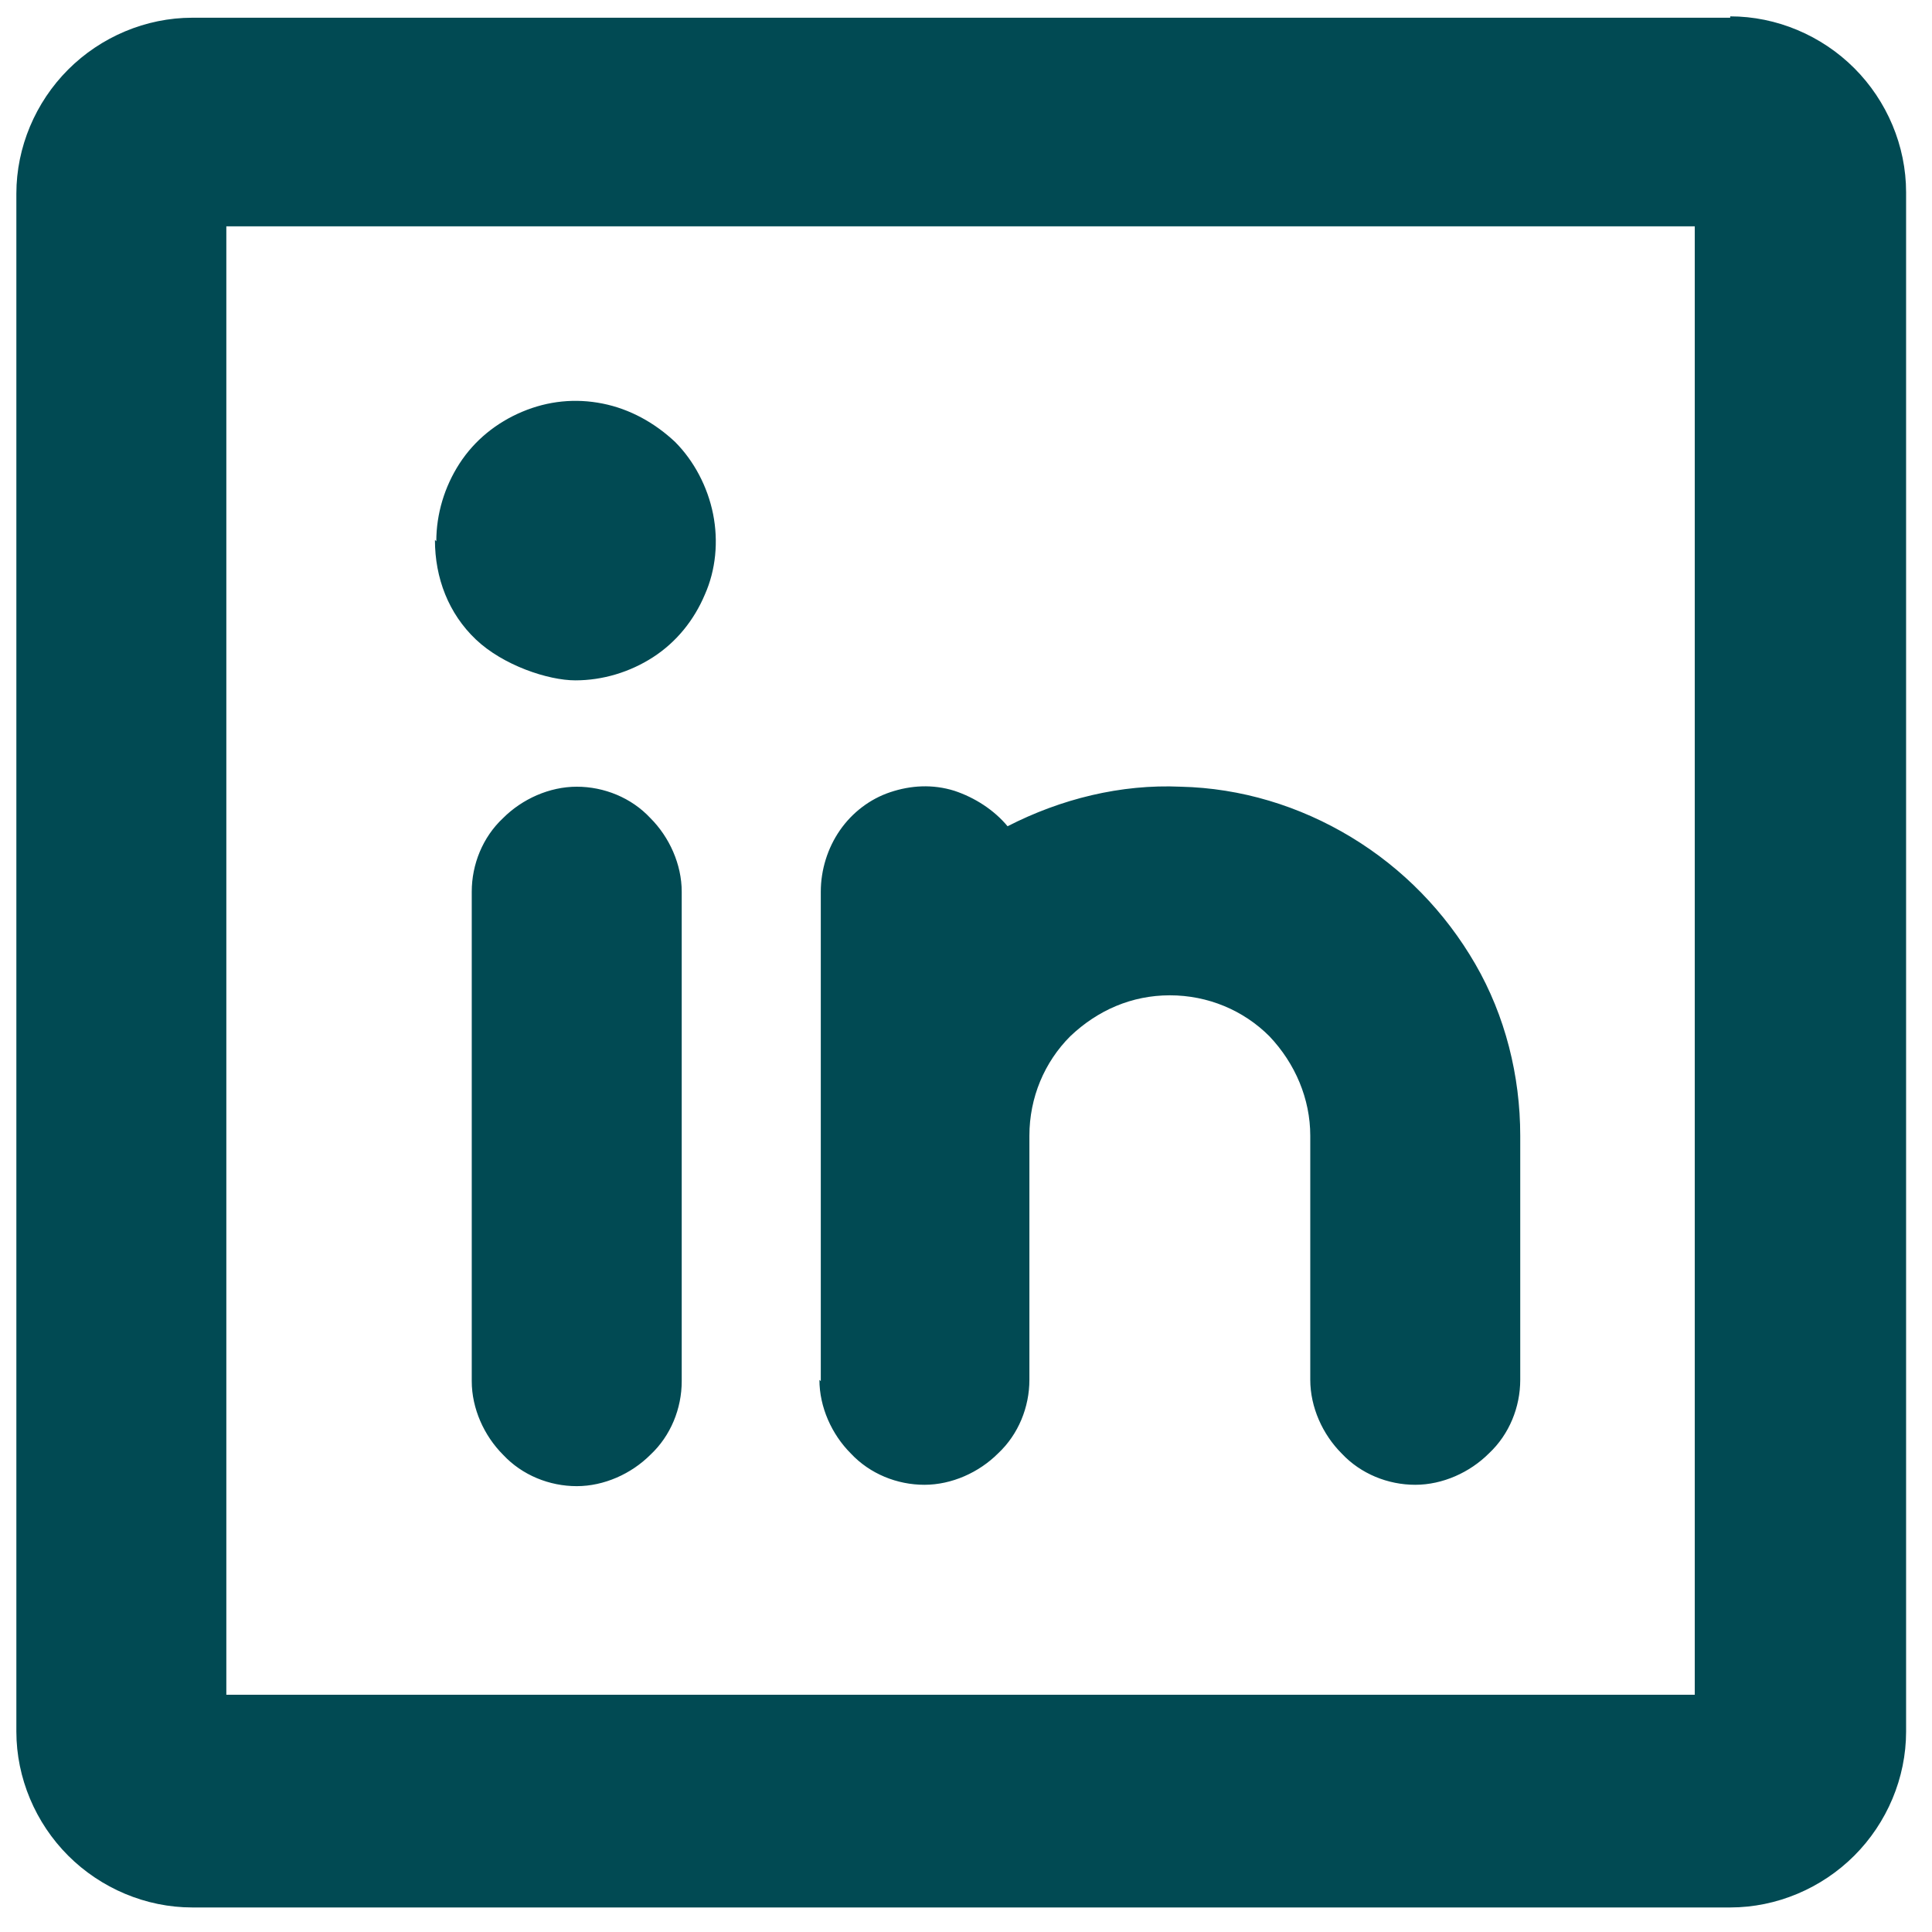<svg xmlns="http://www.w3.org/2000/svg" id="Layer_1" viewBox="0 0 141.7 141.7"><defs><style>      .st0 {        fill: #014a53;      }    </style></defs><path class="st0" d="M126.9,1.3H14.1c-3.4,0-6.7,1.4-9.1,3.8-2.4,2.4-3.8,5.7-3.8,9.1v112.8c0,3.4,1.4,6.7,3.8,9.1,2.4,2.4,5.7,3.8,9.1,3.8h112.8c3.4,0,6.7-1.4,9.1-3.8,2.4-2.4,3.8-5.7,3.8-9.1V14.1c0-3.4-1.4-6.7-3.8-9.1-2.4-2.4-5.7-3.8-9.1-3.8ZM124.3,124.3H16.6V16.6h107.7v107.7ZM60.2,101.3v-35.9c0-1.6.5-3.2,1.4-4.5.9-1.3,2.2-2.3,3.7-2.8,1.5-.5,3.1-.6,4.7-.1,1.5.5,2.9,1.4,3.9,2.6,3.9-2,8.3-3.1,12.7-2.9,4.4.1,8.7,1.4,12.5,3.7,3.8,2.3,6.9,5.5,9.1,9.3,2.2,3.8,3.3,8.2,3.3,12.6v17.9c0,2-.8,4-2.3,5.4-1.4,1.4-3.4,2.3-5.4,2.3s-4-.8-5.4-2.3c-1.4-1.4-2.3-3.4-2.3-5.4v-17.9c0-2.7-1.1-5.3-3-7.3-1.9-1.9-4.5-3-7.3-3s-5.3,1.1-7.3,3c-1.9,1.9-3,4.5-3,7.3v17.9c0,2-.8,4-2.3,5.4-1.4,1.4-3.4,2.3-5.4,2.3s-4-.8-5.4-2.3c-1.4-1.4-2.3-3.4-2.3-5.4ZM50,65.4v35.9c0,2-.8,4-2.3,5.4-1.4,1.4-3.4,2.3-5.4,2.3s-4-.8-5.4-2.3c-1.4-1.4-2.3-3.4-2.3-5.4v-35.9c0-2,.8-4,2.3-5.4,1.4-1.4,3.4-2.3,5.4-2.3s4,.8,5.4,2.3c1.4,1.4,2.3,3.4,2.3,5.4ZM32,39.7c0-2,.6-4,1.7-5.7,1.1-1.7,2.7-3,4.6-3.8,1.9-.8,3.9-1,5.9-.6,2,.4,3.8,1.4,5.3,2.8,1.4,1.4,2.4,3.3,2.8,5.3.4,2,.2,4.1-.6,5.9-.8,1.9-2.1,3.5-3.8,4.6-1.7,1.1-3.7,1.7-5.7,1.7s-5.3-1.1-7.3-3-3-4.5-3-7.3Z"></path></svg>